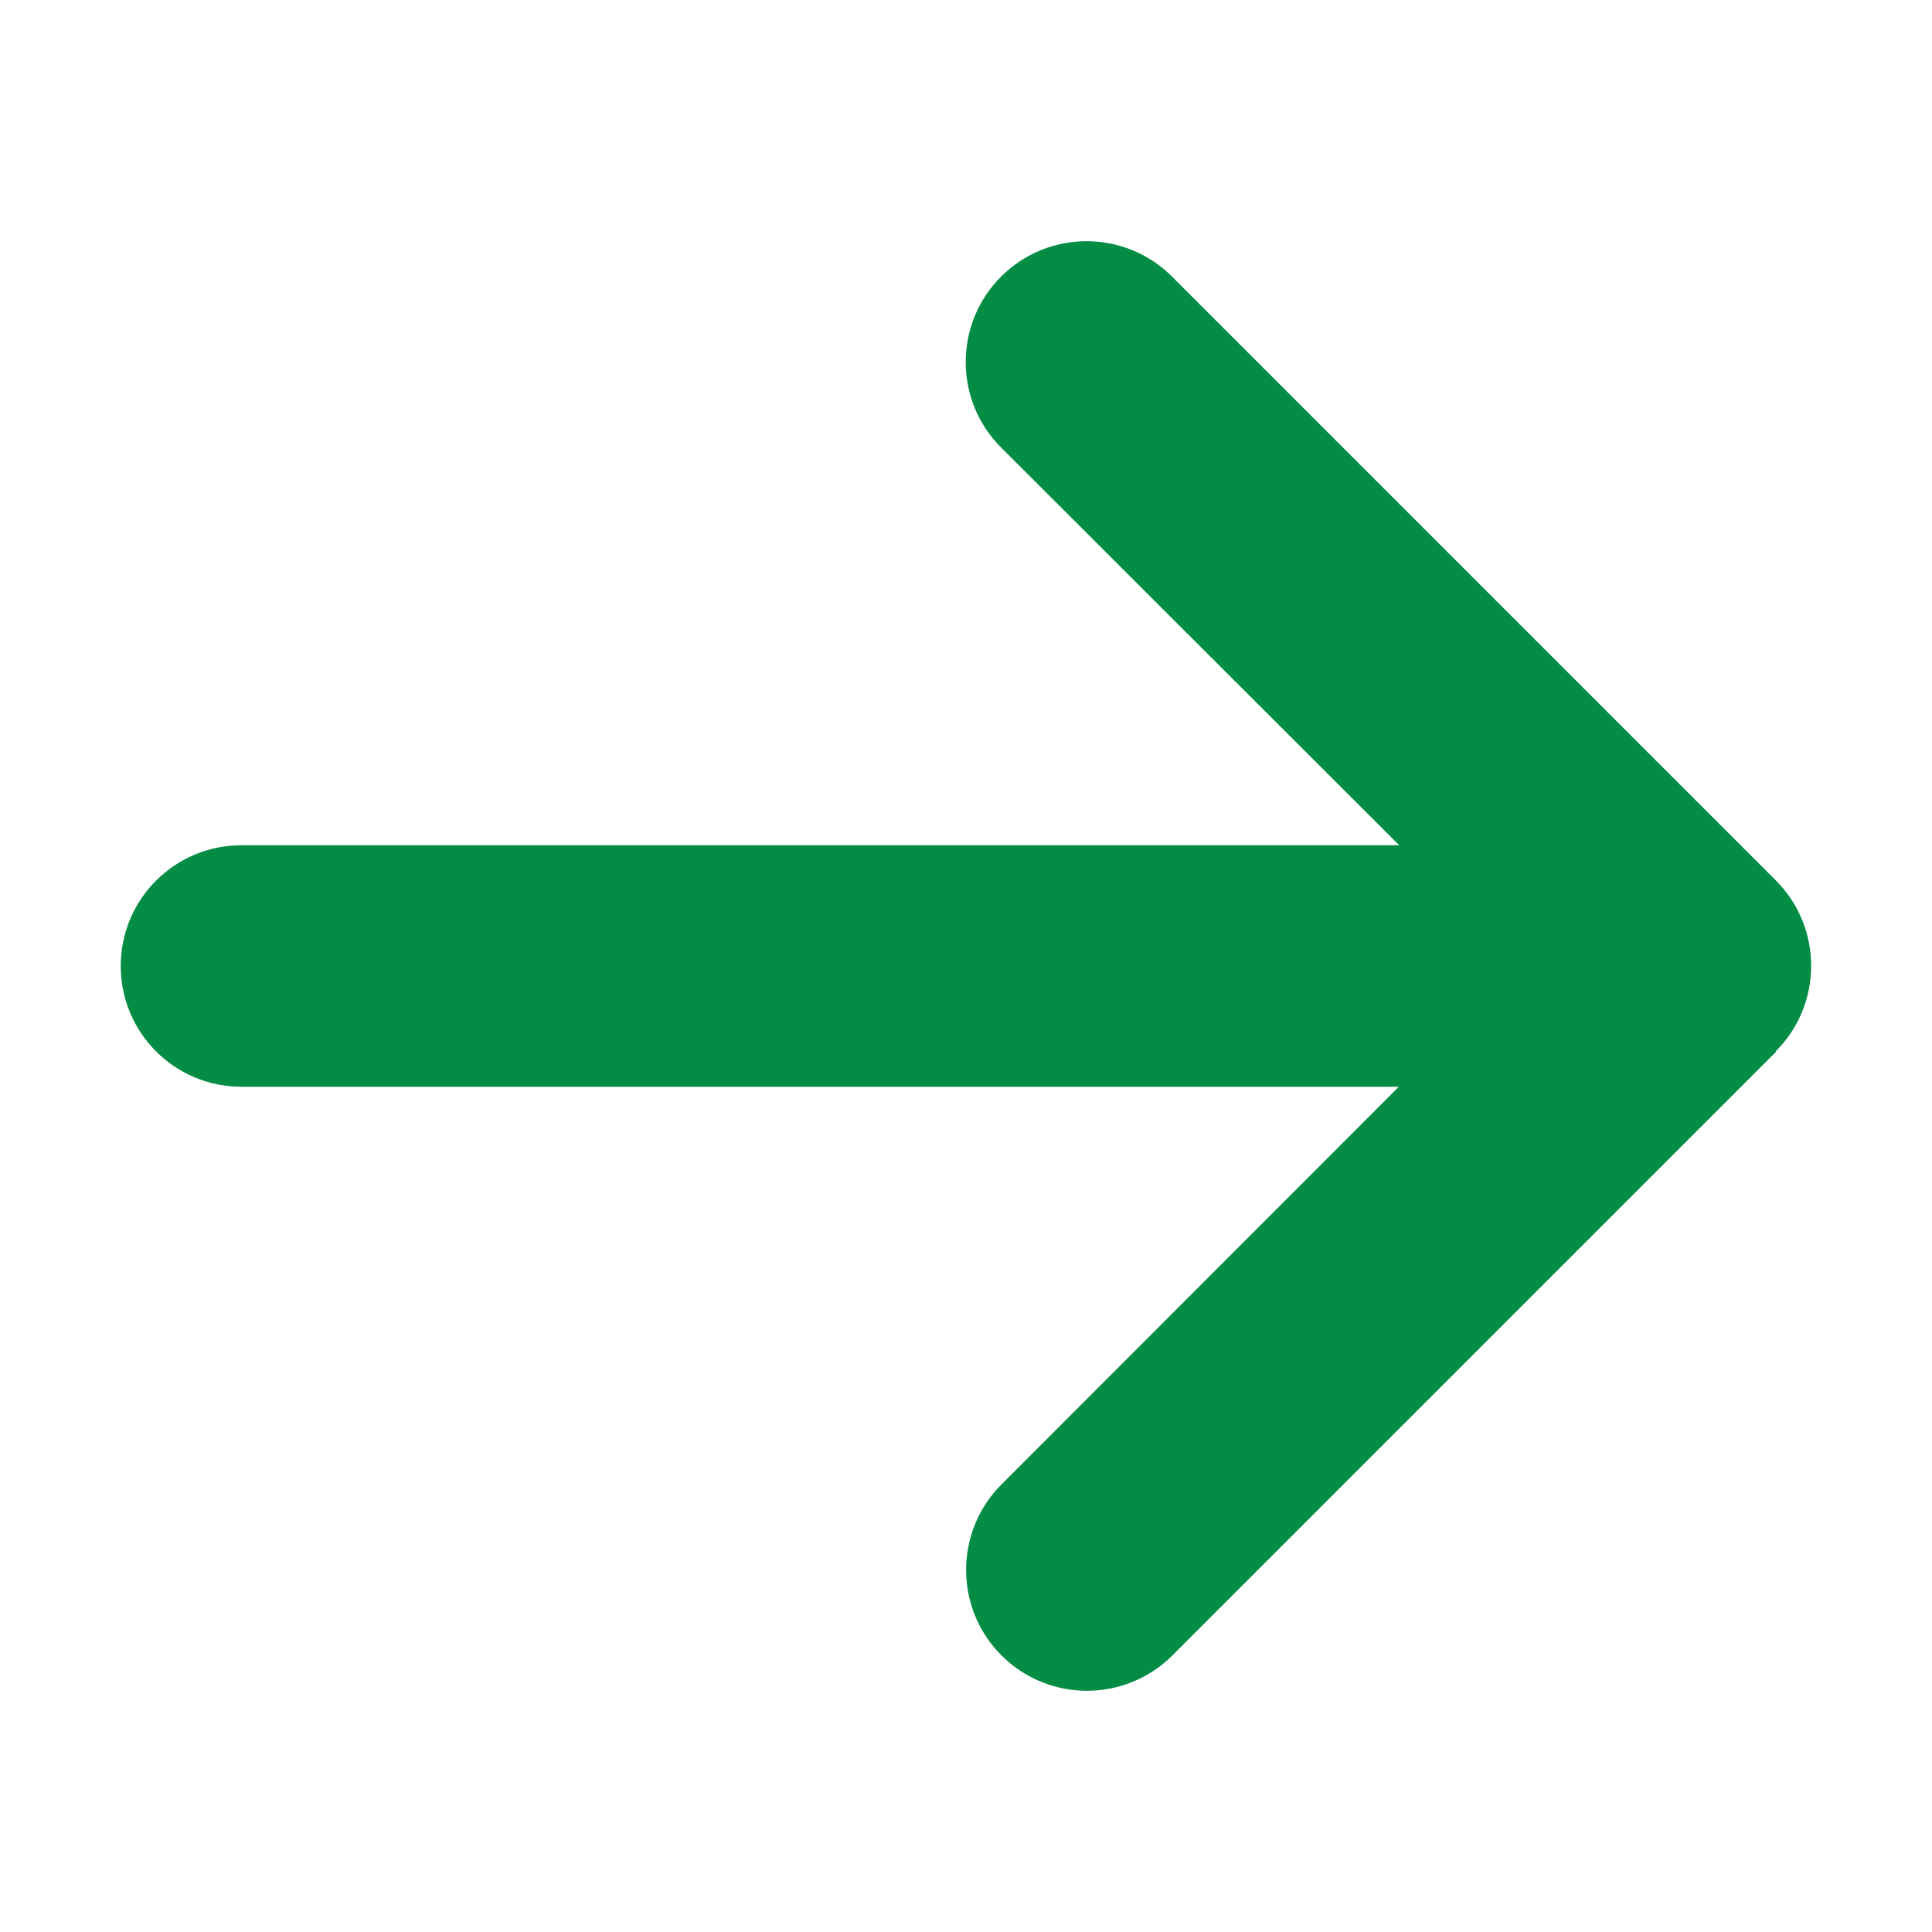 <svg stroke="currentColor" fill="currentColor" stroke-width="0" viewBox="0 0 448 512" color="#038c44" class="mt-[6px]" style="color:#038c44" height="1em" width="1em" xmlns="http://www.w3.org/2000/svg"><path d="M438.6 278.6c12.5-12.5 12.5-32.8 0-45.3l-160-160c-12.5-12.5-32.8-12.5-45.3 0s-12.5 32.8 0 45.3L338.8 224 32 224c-17.7 0-32 14.3-32 32s14.3 32 32 32l306.7 0L233.4 393.4c-12.5 12.5-12.5 32.8 0 45.3s32.8 12.5 45.3 0l160-160z"></path></svg>
